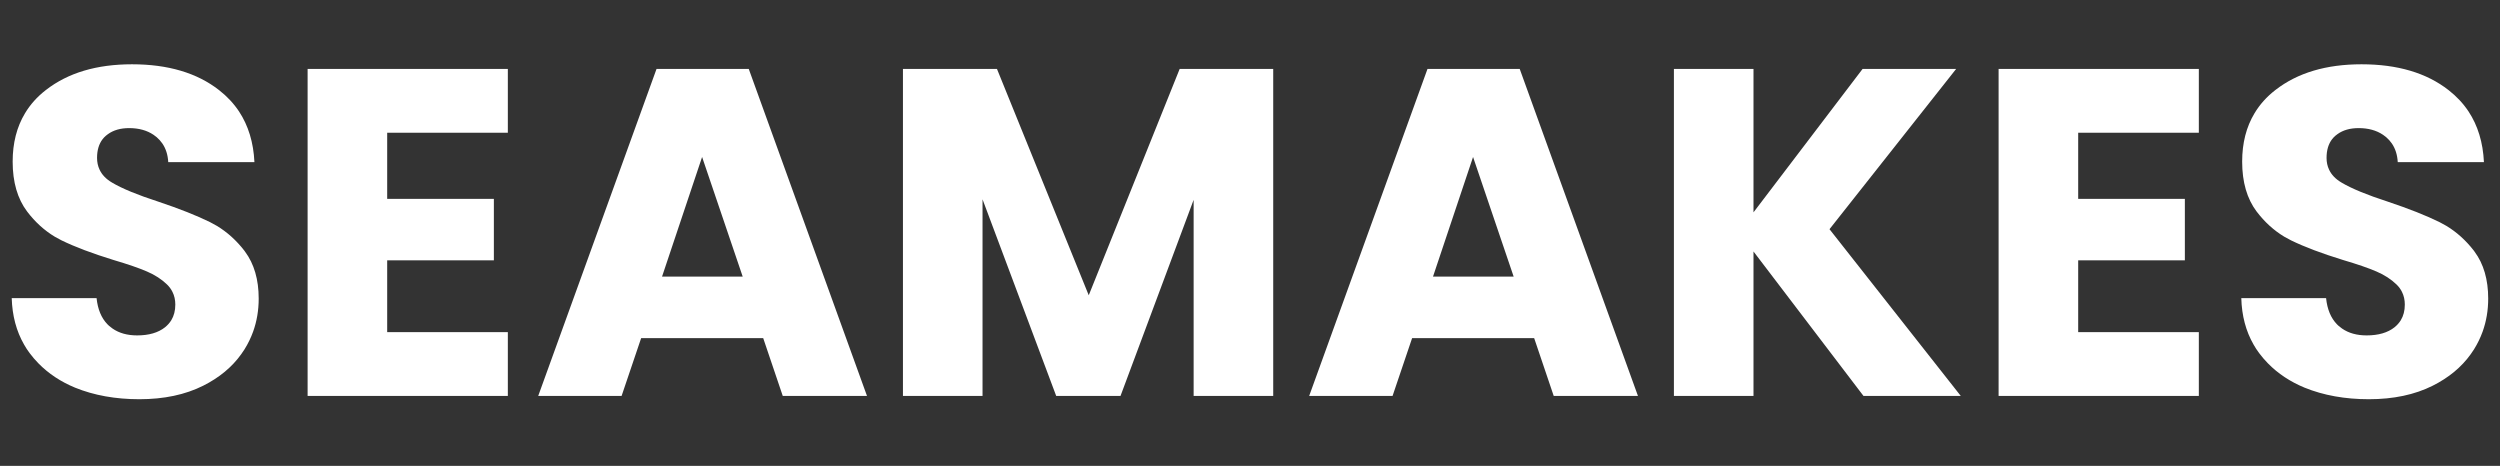 <svg xmlns="http://www.w3.org/2000/svg" xmlns:xlink="http://www.w3.org/1999/xlink" width="322" height="60" viewBox="0 0 322 60" fill="none"><rect x="0" y="0" width="322" height="60" fill="#333333" stroke="none"/><desc>			Created with Pixso.	</desc><defs><clipPath id="clip2_1"><rect id="&#x753B;&#x677F; 1" width="322" height="60" fill="white" fill-opacity="0"></rect></clipPath></defs><rect id="&#x753B;&#x677F; 1" width="322" height="60" fill="#FFFFFF" fill-opacity="0"></rect><g clip-path="url(#clip2_1)"><path id="SEAMAKES" d="M9.67 49.93Q13.34 51.42 17.95 51.42Q22.7 51.42 26.17 49.68Q29.28 48.12 31.07 45.62Q31.29 45.32 31.49 45Q32.17 43.91 32.6 42.72Q33.32 40.72 33.32 38.46Q33.32 34.78 31.56 32.41Q31.51 32.34 31.46 32.27Q29.93 30.3 27.93 29.09Q27.5 28.84 27.05 28.61Q24.5 27.35 20.41 25.98Q16.34 24.66 14.42 23.51Q13.28 22.84 12.82 21.84Q12.5 21.16 12.5 20.34Q12.5 18.85 13.22 17.92Q13.4 17.69 13.63 17.49Q13.76 17.38 13.9 17.28Q14.98 16.5 16.63 16.5Q18.49 16.5 19.77 17.36Q19.98 17.5 20.18 17.67Q20.6 18.03 20.91 18.48Q21.59 19.47 21.67 20.88L32.77 20.88Q32.59 17.09 30.79 14.36Q29.76 12.81 28.22 11.61Q23.96 8.28 17 8.28Q10.18 8.28 5.93 11.58Q5.91 11.59 5.89 11.61Q4.23 12.9 3.22 14.59Q1.63 17.23 1.63 20.82Q1.63 24.77 3.49 27.24Q5.03 29.27 7.06 30.49Q7.49 30.74 7.93 30.96Q10.51 32.22 14.6 33.48Q17.41 34.31 18.93 34.97Q20.47 35.63 21.52 36.65Q21.96 37.08 22.21 37.59Q22.58 38.32 22.58 39.23Q22.58 40.4 22.06 41.25Q21.75 41.75 21.26 42.15Q19.94 43.2 17.66 43.2Q15.77 43.2 14.5 42.32Q14.27 42.16 14.05 41.97Q13.94 41.87 13.84 41.77Q12.66 40.55 12.44 38.4L1.51 38.4Q1.61 41.79 3.1 44.38Q3.42 44.95 3.81 45.47Q4.34 46.18 4.95 46.8Q6.89 48.78 9.67 49.93ZM296.83 49.93Q300.5 51.42 305.11 51.42Q309.86 51.42 313.33 49.68Q316.44 48.12 318.23 45.62Q318.45 45.32 318.65 45Q319.33 43.91 319.76 42.72Q320.48 40.72 320.48 38.46Q320.48 34.78 318.72 32.41Q318.67 32.34 318.62 32.27Q317.09 30.3 315.09 29.09Q314.66 28.84 314.21 28.61Q311.66 27.35 307.57 25.98Q303.5 24.66 301.58 23.51Q300.44 22.84 299.98 21.84Q299.66 21.16 299.66 20.34Q299.66 18.85 300.38 17.92Q300.56 17.69 300.79 17.49Q300.92 17.38 301.06 17.28Q302.14 16.5 303.79 16.5Q305.65 16.5 306.93 17.36Q307.14 17.5 307.34 17.67Q307.76 18.03 308.07 18.48Q308.75 19.47 308.83 20.88L319.93 20.88Q319.75 17.09 317.95 14.36Q316.92 12.81 315.38 11.61Q311.12 8.28 304.16 8.28Q297.34 8.28 293.09 11.58L293.05 11.61Q291.39 12.9 290.38 14.59Q288.79 17.23 288.79 20.82Q288.79 24.77 290.65 27.24Q292.19 29.27 294.22 30.49Q294.65 30.74 295.09 30.96Q297.67 32.22 301.76 33.48Q304.57 34.31 306.09 34.97Q307.63 35.63 308.68 36.65Q309.12 37.08 309.37 37.59Q309.74 38.32 309.74 39.23Q309.74 40.4 309.22 41.25Q308.91 41.75 308.42 42.15Q307.1 43.2 304.82 43.2Q302.93 43.2 301.66 42.32Q301.43 42.16 301.21 41.97Q301.1 41.87 301 41.77Q299.82 40.55 299.6 38.4L288.68 38.4Q288.77 41.79 290.26 44.38Q290.58 44.95 290.97 45.47Q291.5 46.18 292.11 46.8Q294.05 48.78 296.83 49.93ZM49.87 25.61L49.87 17.1L65.41 17.1L65.41 8.88L39.62 8.88L39.62 51L65.41 51L65.41 42.78L49.87 42.78L49.87 33.53L63.61 33.53L63.61 25.61L49.87 25.61ZM82.58 43.55L98.3 43.55L100.82 51L111.67 51L96.44 8.88L84.56 8.88L69.32 51L80.06 51L82.58 43.55ZM163.99 51L163.99 8.88L151.94 8.88L140.23 38.03L128.41 8.88L116.3 8.88L116.3 51L126.55 51L126.55 25.67L136.04 51L144.32 51L153.74 25.74L153.74 51L163.99 51ZM181.88 43.55L197.6 43.55L200.12 51L210.97 51L195.74 8.88L183.86 8.88L168.62 51L179.36 51L181.88 43.55ZM225.85 32.39L240.02 51L252.55 51L235.64 29.52L251.95 8.88L239.9 8.88L225.85 27.35L225.85 8.88L215.6 8.88L215.6 51L225.85 51L225.85 32.39ZM267.67 25.61L267.67 17.1L283.21 17.1L283.21 8.88L257.42 8.88L257.42 51L283.21 51L283.21 42.78L267.67 42.78L267.67 33.53L281.41 33.53L281.41 25.61L267.67 25.61ZM90.43 20.22L95.66 35.63L85.27 35.63L90.43 20.22ZM189.73 20.22L194.96 35.63L184.57 35.63L189.73 20.22Z" fill="#FFFFFF" fill-opacity="1" fill-rule="evenodd"></path></g></svg>